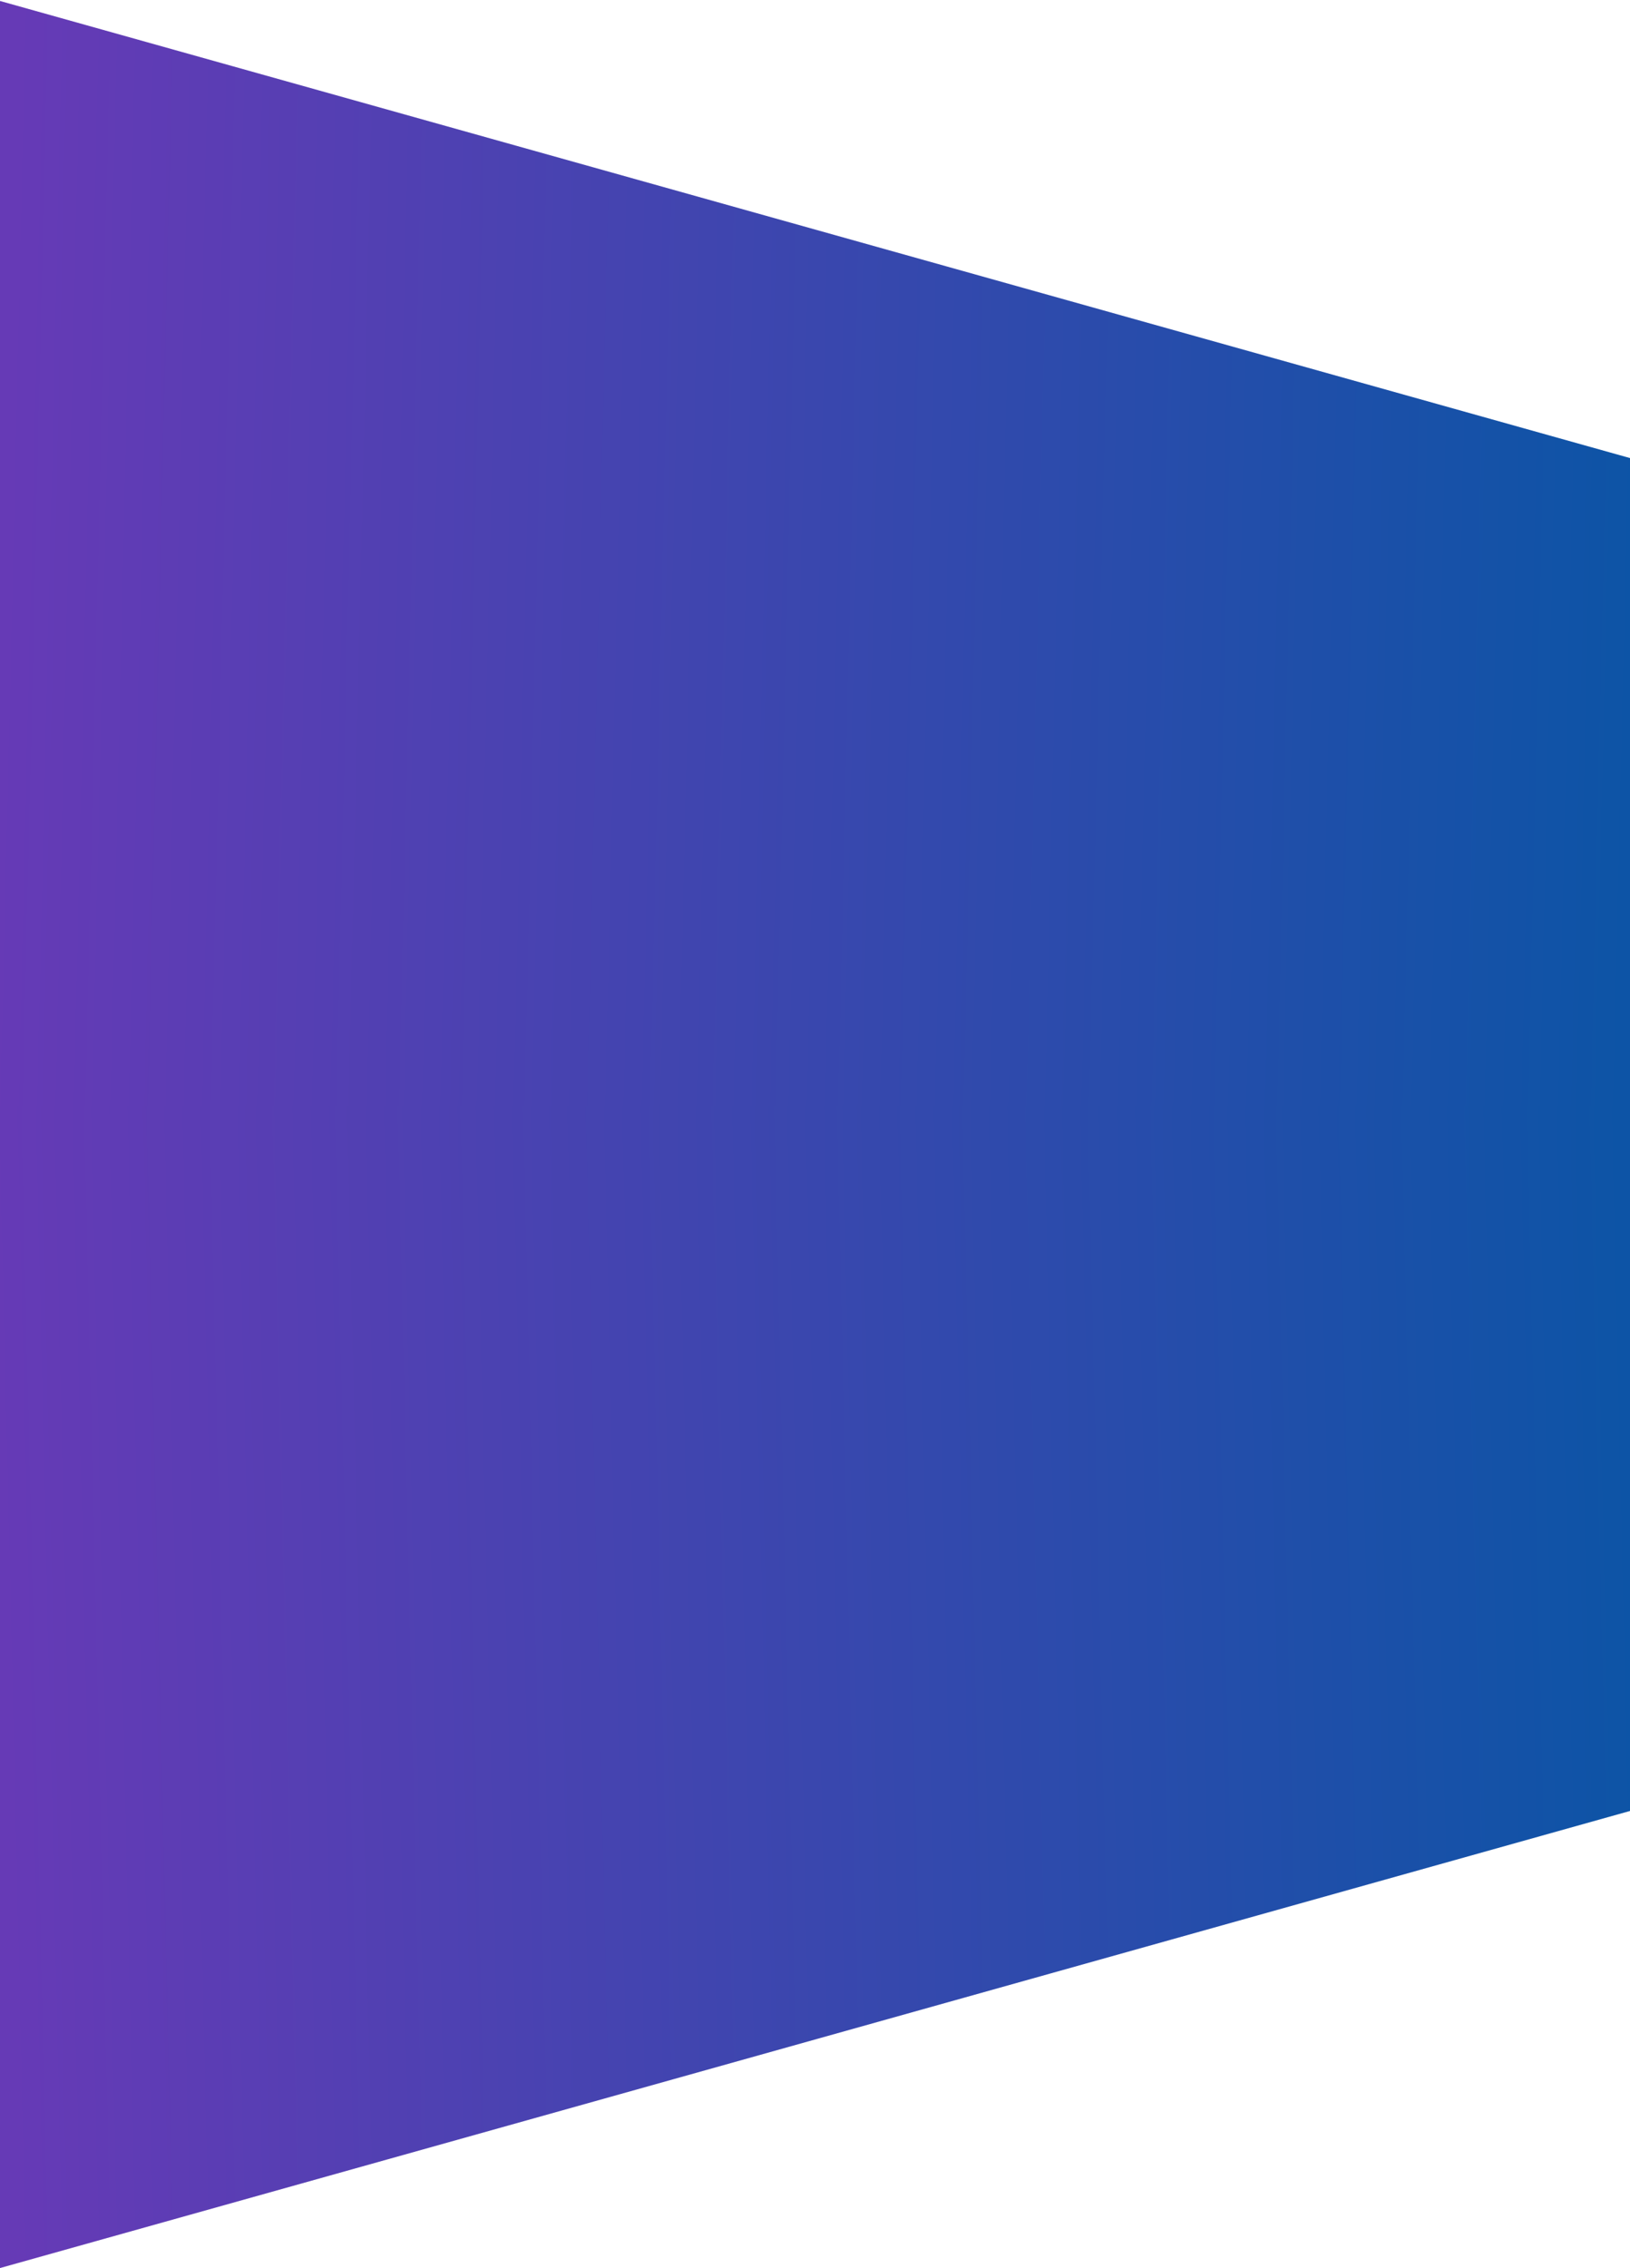 <?xml version="1.0" encoding="UTF-8"?> <svg xmlns="http://www.w3.org/2000/svg" width="1200" height="1669" viewBox="0 0 1200 1669" fill="none"> <path d="M1200 855.71H0V0.71L1200 337.075V855.71Z" fill="url(#paint0_linear_307_2)"></path> <path d="M1200 814H0V1669L1200 1332.64V814Z" fill="url(#paint1_linear_307_2)"></path> <defs> <linearGradient id="paint0_linear_307_2" x1="6.00559e-05" y1="536.71" x2="1200" y2="564.71" gradientUnits="userSpaceOnUse"> <stop stop-color="#663AB6"></stop> <stop offset="1" stop-color="#0D54A6"></stop> </linearGradient> <linearGradient id="paint1_linear_307_2" x1="6.00559e-05" y1="1133" x2="1200" y2="1105" gradientUnits="userSpaceOnUse"> <stop stop-color="#663AB6"></stop> <stop offset="1" stop-color="#0D54A6"></stop> </linearGradient> </defs> </svg> 